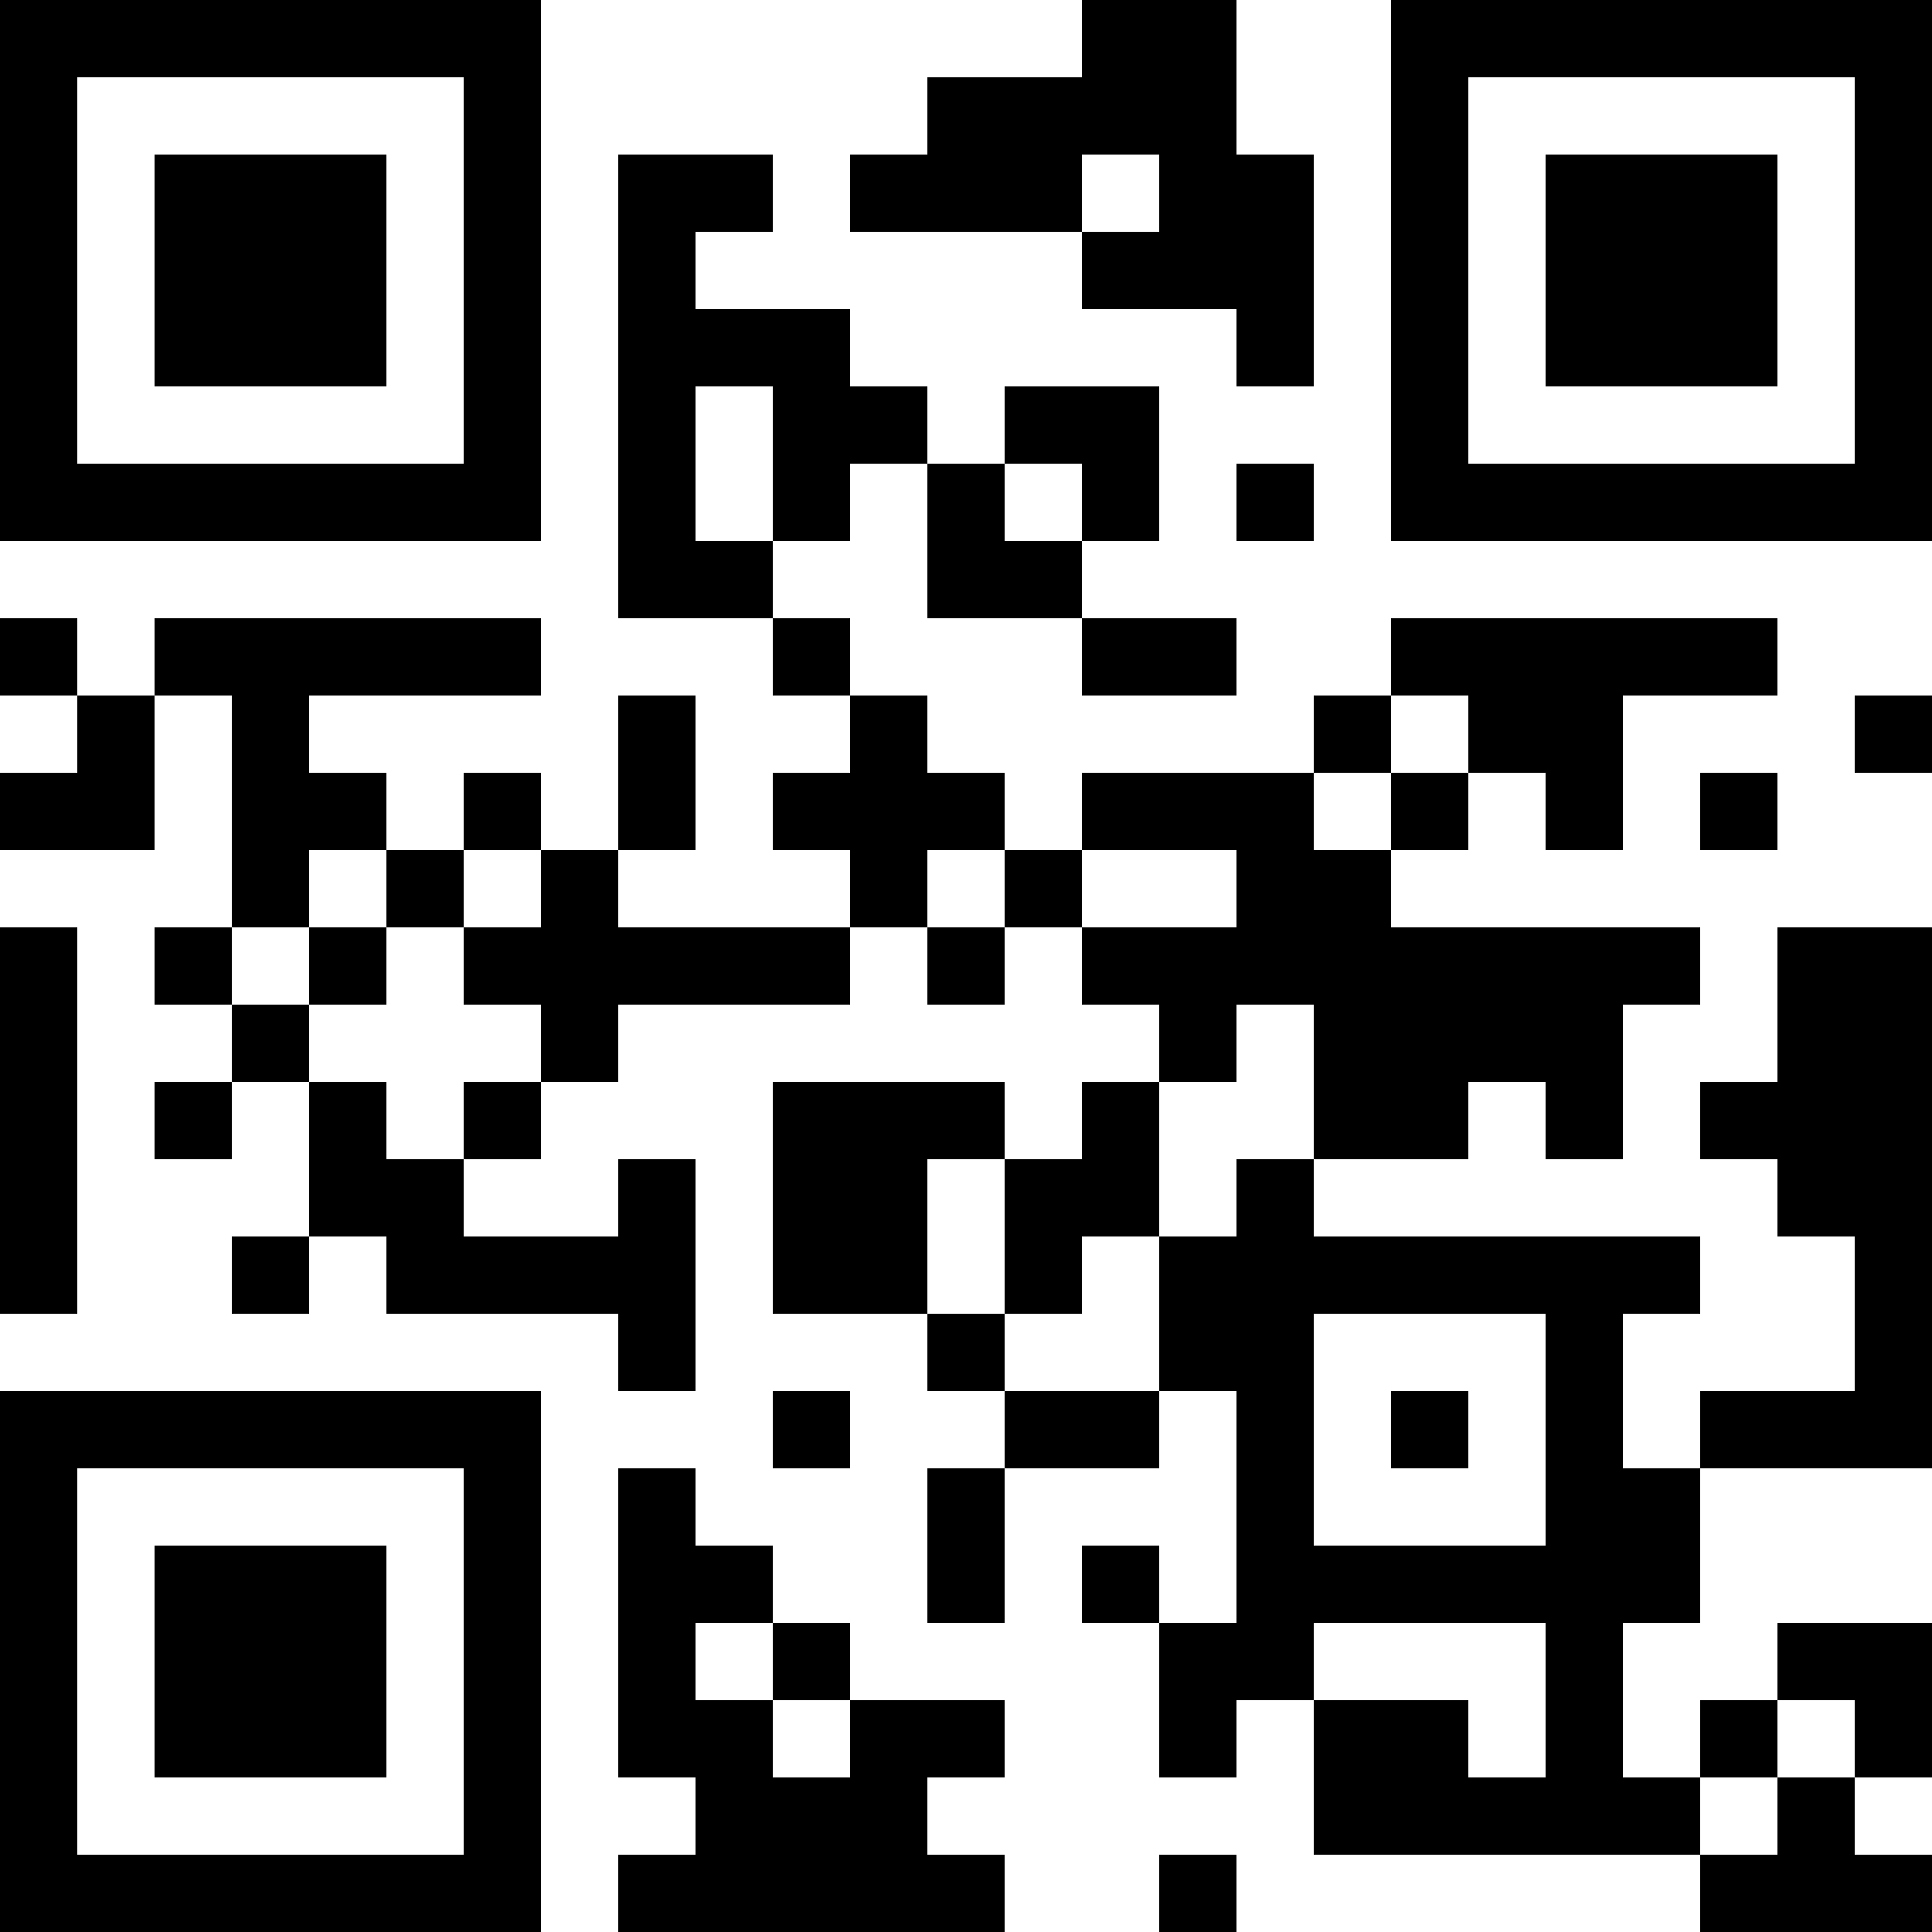 <?xml version="1.0" encoding="UTF-8"?>
<svg xmlns="http://www.w3.org/2000/svg" version="1.1" width="300" height="300" viewBox="0 0 300 300"><rect x="0" y="0" width="300" height="300" fill="#ffffff"/><g transform="scale(12)"><g transform="translate(0,0)"><path fill-rule="evenodd" d="M14 0L14 1L12 1L12 2L11 2L11 3L14 3L14 4L16 4L16 5L17 5L17 2L16 2L16 0ZM8 2L8 8L10 8L10 9L11 9L11 10L10 10L10 11L11 11L11 12L8 12L8 11L9 11L9 9L8 9L8 11L7 11L7 10L6 10L6 11L5 11L5 10L4 10L4 9L7 9L7 8L2 8L2 9L1 9L1 8L0 8L0 9L1 9L1 10L0 10L0 11L2 11L2 9L3 9L3 12L2 12L2 13L3 13L3 14L2 14L2 15L3 15L3 14L4 14L4 16L3 16L3 17L4 17L4 16L5 16L5 17L8 17L8 18L9 18L9 15L8 15L8 16L6 16L6 15L7 15L7 14L8 14L8 13L11 13L11 12L12 12L12 13L13 13L13 12L14 12L14 13L15 13L15 14L14 14L14 15L13 15L13 14L10 14L10 17L12 17L12 18L13 18L13 19L12 19L12 21L13 21L13 19L15 19L15 18L16 18L16 21L15 21L15 20L14 20L14 21L15 21L15 23L16 23L16 22L17 22L17 24L22 24L22 25L25 25L25 24L24 24L24 23L25 23L25 21L23 21L23 22L22 22L22 23L21 23L21 21L22 21L22 19L25 19L25 12L23 12L23 14L22 14L22 15L23 15L23 16L24 16L24 18L22 18L22 19L21 19L21 17L22 17L22 16L17 16L17 15L19 15L19 14L20 14L20 15L21 15L21 13L22 13L22 12L18 12L18 11L19 11L19 10L20 10L20 11L21 11L21 9L23 9L23 8L18 8L18 9L17 9L17 10L14 10L14 11L13 11L13 10L12 10L12 9L11 9L11 8L10 8L10 7L11 7L11 6L12 6L12 8L14 8L14 9L16 9L16 8L14 8L14 7L15 7L15 5L13 5L13 6L12 6L12 5L11 5L11 4L9 4L9 3L10 3L10 2ZM14 2L14 3L15 3L15 2ZM9 5L9 7L10 7L10 5ZM13 6L13 7L14 7L14 6ZM16 6L16 7L17 7L17 6ZM18 9L18 10L17 10L17 11L18 11L18 10L19 10L19 9ZM24 9L24 10L25 10L25 9ZM22 10L22 11L23 11L23 10ZM4 11L4 12L3 12L3 13L4 13L4 14L5 14L5 15L6 15L6 14L7 14L7 13L6 13L6 12L7 12L7 11L6 11L6 12L5 12L5 11ZM12 11L12 12L13 12L13 11ZM14 11L14 12L16 12L16 11ZM0 12L0 17L1 17L1 12ZM4 12L4 13L5 13L5 12ZM16 13L16 14L15 14L15 16L14 16L14 17L13 17L13 15L12 15L12 17L13 17L13 18L15 18L15 16L16 16L16 15L17 15L17 13ZM17 17L17 20L20 20L20 17ZM10 18L10 19L11 19L11 18ZM18 18L18 19L19 19L19 18ZM8 19L8 23L9 23L9 24L8 24L8 25L13 25L13 24L12 24L12 23L13 23L13 22L11 22L11 21L10 21L10 20L9 20L9 19ZM9 21L9 22L10 22L10 23L11 23L11 22L10 22L10 21ZM17 21L17 22L19 22L19 23L20 23L20 21ZM23 22L23 23L22 23L22 24L23 24L23 23L24 23L24 22ZM15 24L15 25L16 25L16 24ZM0 0L7 0L7 7L0 7ZM1 1L1 6L6 6L6 1ZM2 2L5 2L5 5L2 5ZM18 0L25 0L25 7L18 7ZM19 1L19 6L24 6L24 1ZM20 2L23 2L23 5L20 5ZM0 18L7 18L7 25L0 25ZM1 19L1 24L6 24L6 19ZM2 20L5 20L5 23L2 23Z" fill="#000000"/></g></g></svg>
